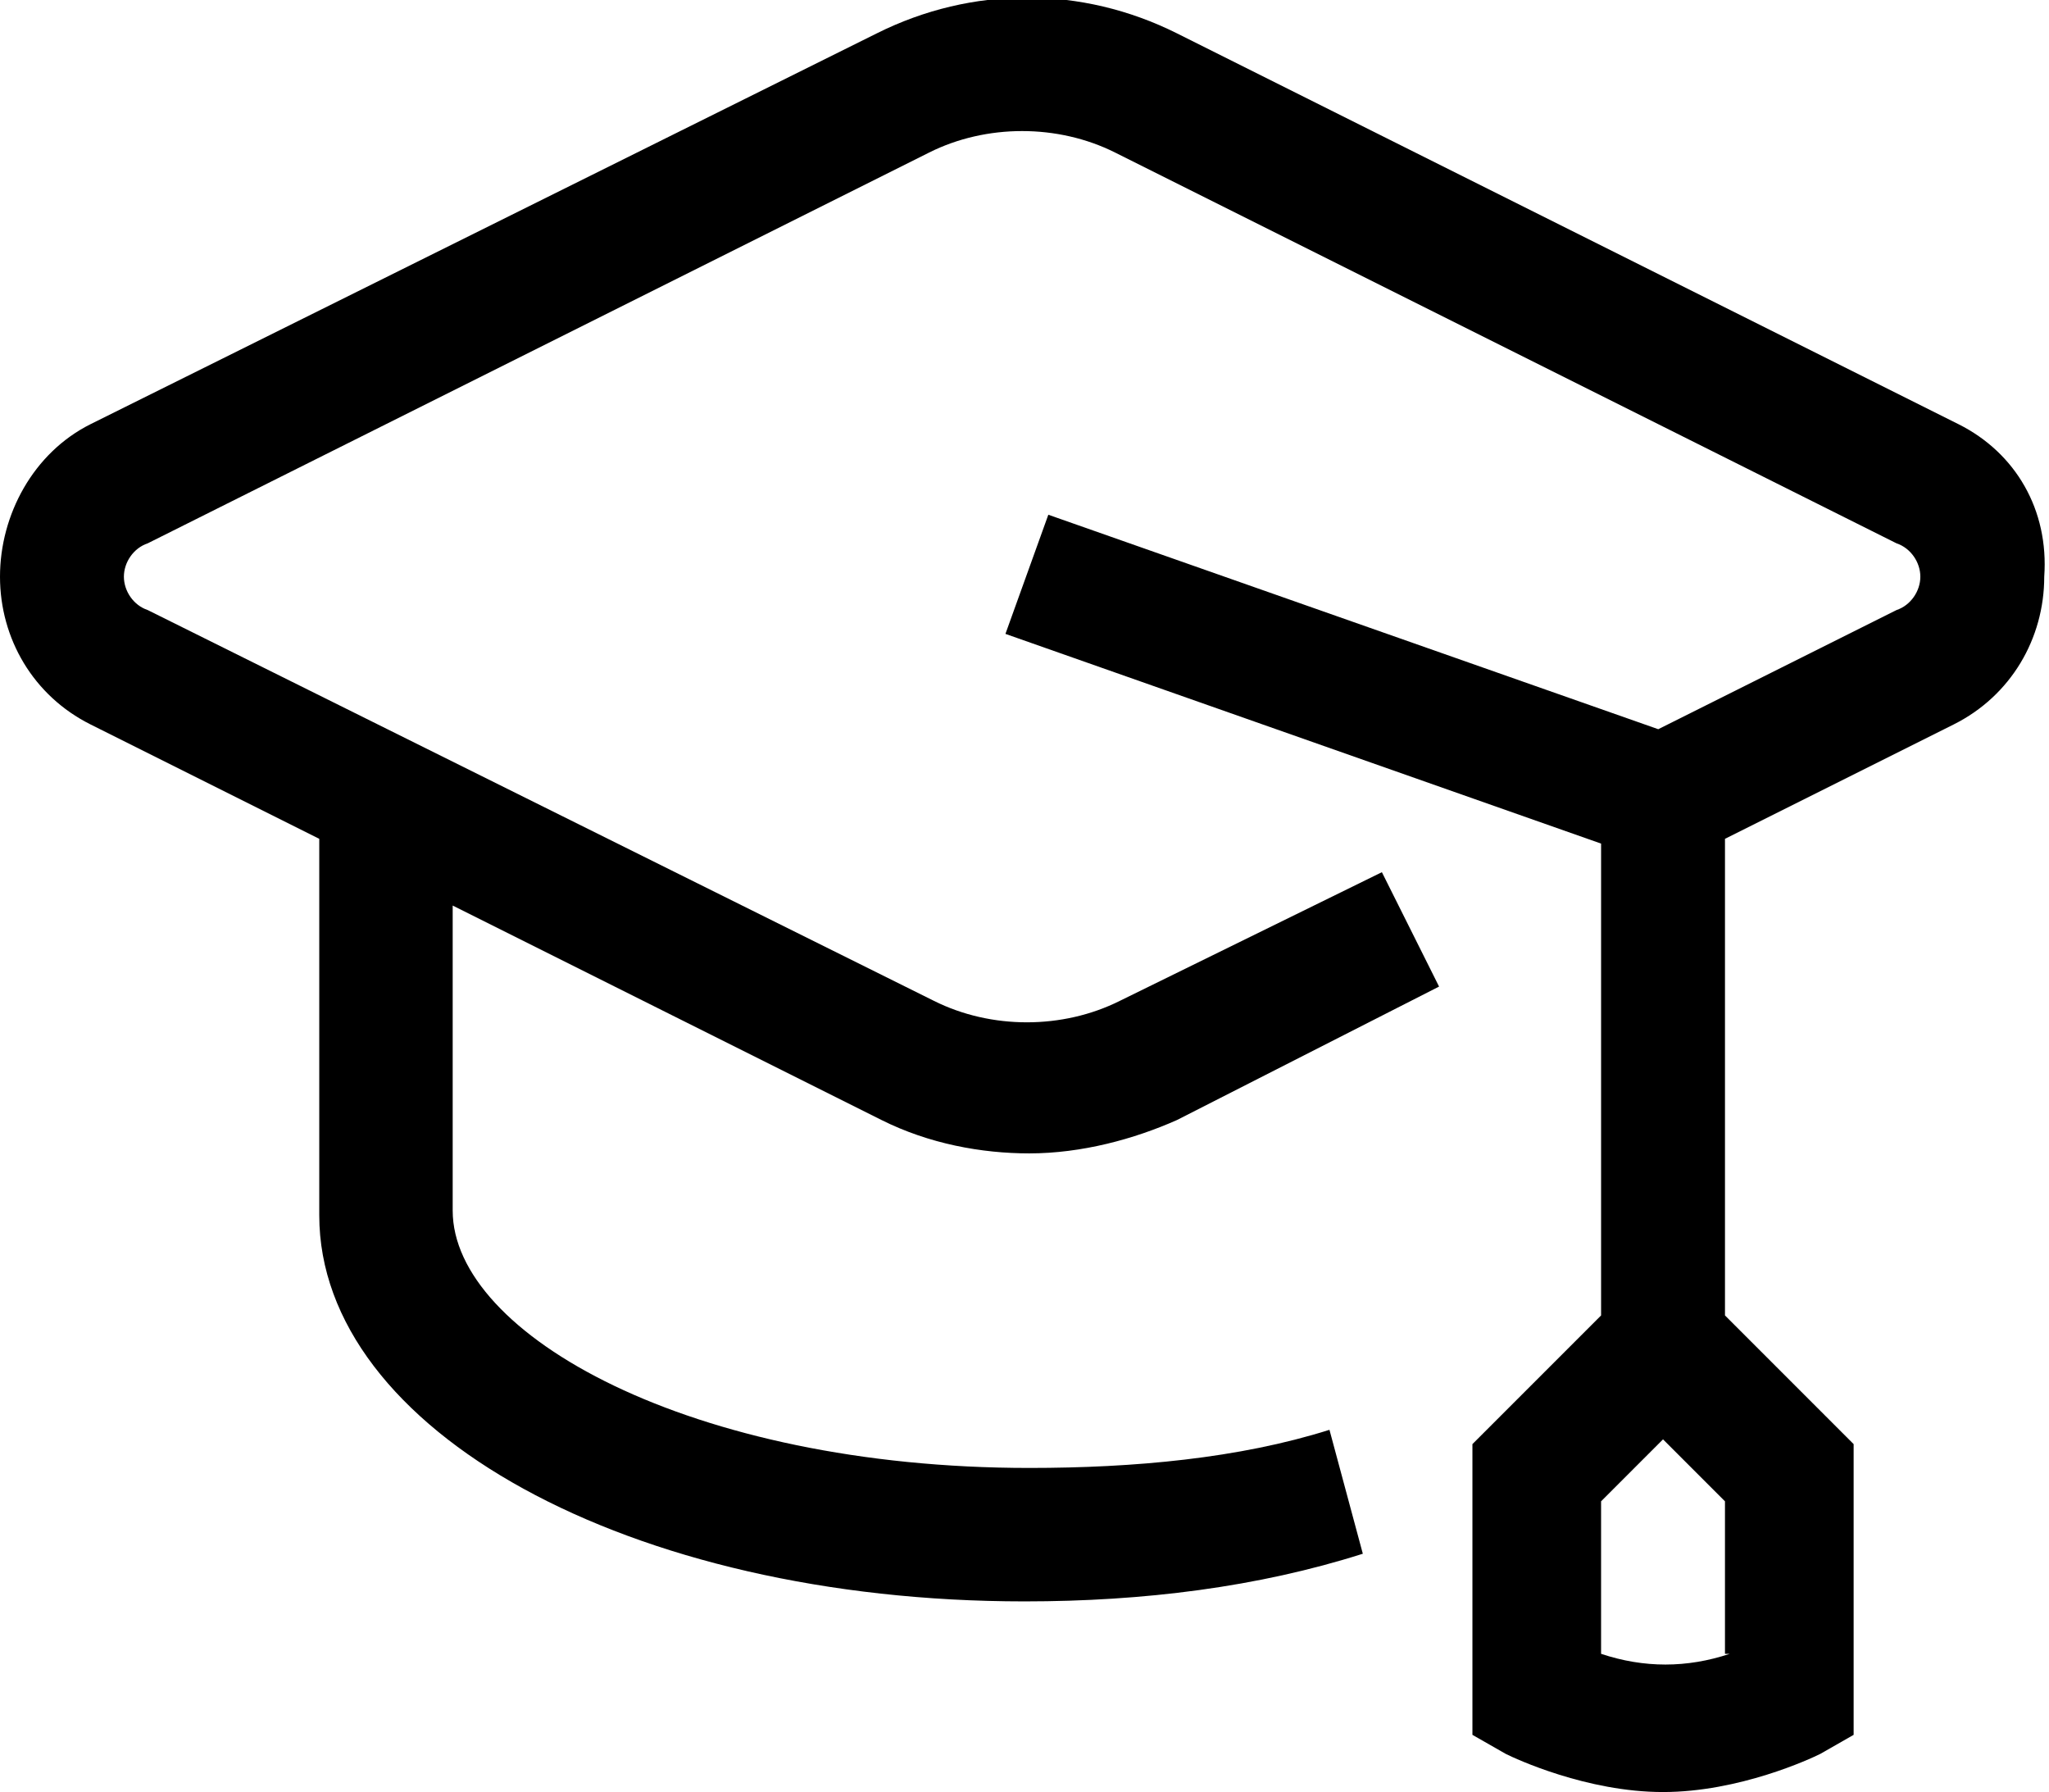<?xml version="1.0" encoding="utf-8"?>
<!-- Generator: Adobe Illustrator 23.0.1, SVG Export Plug-In . SVG Version: 6.00 Build 0)  -->
<svg version="1.1" id="Layer_1" xmlns="http://www.w3.org/2000/svg" xmlns:xlink="http://www.w3.org/1999/xlink" x="0px" y="0px"
	 viewBox="0 0 43 37.6" style="enable-background:new 0 0 43 37.6;" xml:space="preserve">
<style type="text/css">
	.st0{fill-rule:evenodd;clip-rule:evenodd;}
</style>
<path class="st0" d="M41.1,8.9L24.7,0.7c-2-1-4.3-1-6.3,0L1.9,8.9C0.7,9.5,0,10.8,0,12.1c0,1.3,0.7,2.5,1.9,3.1l4.8,2.4v7.9
	c0,4.5,6.5,8.1,14.8,8.1c2.5,0,4.9-0.3,7.1-1l-0.7-2.6c-1.9,0.6-4.1,0.8-6.3,0.8c-7.1,0-12.1-2.8-12.1-5.4V19l9,4.5
	c1,0.5,2.1,0.7,3.1,0.7c1.1,0,2.2-0.3,3.1-0.7l5.5-2.8L29,18.3L23.5,21c-1.2,0.6-2.7,0.6-3.9,0L3.1,12.8c-0.3-0.1-0.5-0.4-0.5-0.7
	c0-0.3,0.2-0.6,0.5-0.7l16.4-8.2c1.2-0.6,2.7-0.6,3.9,0l16.4,8.2c0.3,0.1,0.5,0.4,0.5,0.7c0,0.3-0.2,0.6-0.5,0.7l-5,2.5L22,10.8
	l-0.9,2.5l12.5,4.4v9.9l-2.7,2.7v6.1l0.7,0.4c0.2,0.1,1.7,0.8,3.3,0.8s3.1-0.7,3.3-0.8l0.7-0.4v-6.1l-2.7-2.7v-10l4.8-2.4
	c1.2-0.6,1.9-1.8,1.9-3.1C43,10.7,42.3,9.5,41.1,8.9z M36.3,34.7c-0.9,0.3-1.8,0.3-2.7,0v-3.2l1.3-1.3l1.3,1.3V34.7z"/>
</svg>
